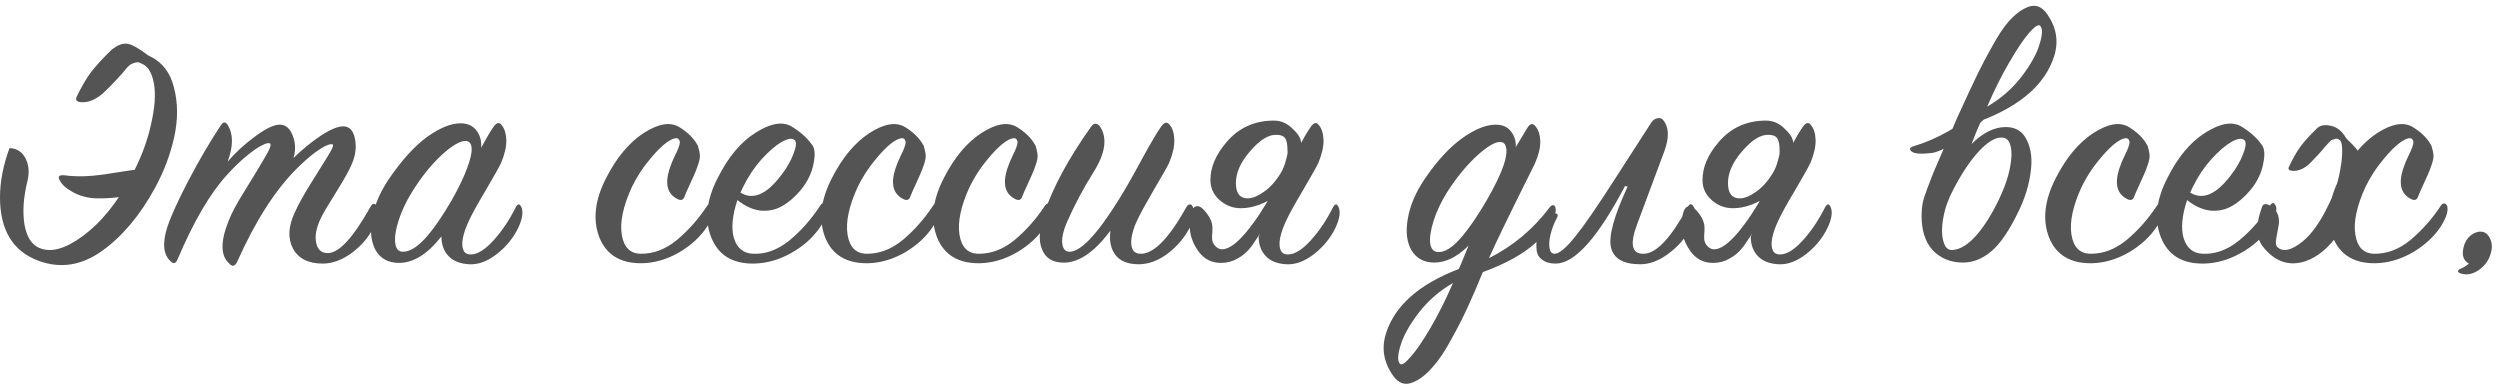 <?xml version="1.0" encoding="UTF-8"?> <svg xmlns="http://www.w3.org/2000/svg" width="368" height="57" viewBox="0 0 368 57" fill="none"> <path d="M11.3 14.2C12.033 12.7 12.75 11.483 13.45 10.55C14.183 9.617 15.167 8.55 16.4 7.35C17.3 6.617 18.1 6.317 18.8 6.45C19.5 6.583 20.5 7.15 21.8 8.15C23.767 9.017 25.033 10.583 25.6 12.85C26.2 15.117 26.217 17.55 25.65 20.15C25.083 22.717 24.15 25.2 22.85 27.6C20.617 31.7 18 34.817 15 36.95C12 39.083 8.9 39.567 5.7 38.4C1.9 37 1.41561e-07 33.883 1.41561e-07 29.05C1.41561e-07 26.75 0.467 24.333 1.4 21.8C2.467 21.833 3.25 22.333 3.75 23.3C4.25 24.267 4.35 25.367 4.05 26.6C3.45 29.033 3.3 31.183 3.6 33.05C3.933 34.883 4.667 36.033 5.8 36.5C7.5 37.233 9.65 36.633 12.25 34.7C14.85 32.767 17.167 29.933 19.2 26.2C20.633 23.567 21.633 20.983 22.2 18.45C22.8 15.883 22.95 13.817 22.65 12.25C22.35 10.65 21.733 9.683 20.8 9.35C20.567 9.183 20.3 9.133 20 9.2C19.733 9.267 19.533 9.333 19.4 9.4C19.267 9.433 19.05 9.6 18.75 9.9C18.483 10.2 18.233 10.5 18 10.8C17.767 11.067 17.383 11.483 16.85 12.05C16.35 12.583 15.817 13.117 15.25 13.65C14.217 14.583 13.183 15.05 12.15 15.05C11.317 15.05 11.033 14.767 11.3 14.2ZM18.95 28.8C17.25 29.1 15.683 29.233 14.25 29.2C12.85 29.167 11.6 28.817 10.5 28.15C9.667 27.683 9.1 27.15 8.8 26.55C8.633 26.25 8.6 26.05 8.7 25.95C8.8 25.817 9.05 25.767 9.45 25.8C9.55 25.8 9.85 25.833 10.35 25.9C10.883 25.933 11.283 25.95 11.55 25.95C12.817 25.983 14.45 25.833 16.45 25.5C18.45 25.167 19.9 24.967 20.8 24.9C22.567 24.8 22.283 25.817 19.95 27.95C19.283 28.517 18.95 28.8 18.95 28.8ZM33.505 23.8C34.672 22.433 36.039 21.183 37.605 20.05C39.172 18.883 40.389 18.317 41.255 18.35C42.089 18.383 42.706 18.933 43.105 20C43.505 21.033 43.539 22.117 43.206 23.25C44.505 21.983 45.855 20.883 47.255 19.95C48.689 19.017 49.806 18.567 50.605 18.6C51.472 18.633 52.022 19.25 52.255 20.45C52.489 21.65 52.339 22.867 51.806 24.1C51.472 24.933 50.706 26.317 49.505 28.25C48.306 30.15 47.539 31.45 47.206 32.15C46.539 33.583 46.322 34.8 46.556 35.8C46.789 36.8 47.372 37.283 48.306 37.25C49.939 37.217 52.022 34.933 54.556 30.4C54.855 29.9 55.156 29.867 55.456 30.3C55.589 30.433 55.605 30.867 55.505 31.6C55.439 32.3 55.272 32.917 55.005 33.45C54.272 34.917 53.189 36.183 51.755 37.25C50.322 38.283 48.906 38.8 47.505 38.8C45.372 38.8 43.906 38.05 43.105 36.55C42.339 35.05 42.439 33.283 43.406 31.25C43.906 30.117 44.689 28.7 45.755 27C46.822 25.3 47.672 23.933 48.306 22.9C48.939 21.867 49.156 21.317 48.956 21.25C48.789 21.183 48.505 21.233 48.105 21.4C47.739 21.533 47.139 21.9 46.306 22.5C45.505 23.1 44.605 23.9 43.605 24.9C40.472 28.033 37.572 32.583 34.906 38.55C34.572 39.217 34.189 39.3 33.755 38.8C32.456 37.667 32.422 35.567 33.656 32.5C34.089 31.367 34.906 29.85 36.105 27.95C37.306 26.017 38.272 24.417 39.005 23.15C39.772 21.883 40.005 21.2 39.706 21.1C39.505 21 39.122 21.1 38.556 21.4C37.989 21.667 37.239 22.183 36.306 22.95C35.406 23.683 34.456 24.6 33.456 25.7C30.956 28.4 28.506 32.583 26.105 38.25C25.872 38.783 25.555 38.867 25.155 38.5C24.022 37.5 23.855 35.783 24.655 33.35C25.189 31.75 26.239 29.45 27.805 26.45C29.405 23.417 30.972 20.75 32.505 18.45C32.872 17.883 33.222 17.883 33.556 18.45C34.355 19.783 34.339 21.567 33.505 23.8ZM70.827 21.75C71.56 20.383 72.16 19.367 72.627 18.7C73.094 18.033 73.494 17.933 73.827 18.4C74.26 18.9 74.494 19.633 74.527 20.6C74.56 21.533 74.31 22.65 73.777 23.95C73.477 24.583 72.71 25.95 71.477 28.05C70.244 30.117 69.41 31.633 68.977 32.6C68.544 33.533 68.26 34.367 68.127 35.1C67.994 35.833 68.027 36.417 68.227 36.85C68.427 37.283 68.81 37.483 69.377 37.45C70.344 37.417 71.444 36.717 72.677 35.35C73.91 33.983 74.994 32.367 75.927 30.5C76.227 29.967 76.494 29.95 76.727 30.45C77.06 31.183 76.91 32.217 76.277 33.55C75.577 35.017 74.527 36.3 73.127 37.4C71.76 38.467 70.41 38.967 69.077 38.9C67.744 38.833 66.727 38.433 66.027 37.7C65.327 36.967 64.977 36 64.977 34.8C62.944 37.4 60.86 38.7 58.727 38.7C57.194 38.7 56.06 38.1 55.327 36.9C54.627 35.667 54.444 34.083 54.777 32.15C55.11 30.217 55.944 28.267 57.277 26.3C59.177 23.533 61.044 21.483 62.877 20.15C64.744 18.817 66.377 18.15 67.777 18.15C68.81 18.15 69.594 18.5 70.127 19.2C70.66 19.867 70.894 20.717 70.827 21.75ZM66.477 29.5C67.477 27.733 68.227 26.183 68.727 24.85C69.227 23.517 69.46 22.517 69.427 21.85C69.394 21.183 69.127 20.817 68.627 20.75C67.794 20.683 66.577 21.383 64.977 22.85C63.41 24.317 61.96 26.133 60.627 28.3C59.76 29.7 59.11 31.083 58.677 32.45C58.244 33.783 58.077 34.883 58.177 35.75C58.277 36.617 58.644 37.05 59.277 37.05C60.244 37.083 61.344 36.433 62.577 35.1C63.81 33.733 65.11 31.867 66.477 29.5ZM99.975 18.7C101.241 19.467 102.158 20.383 102.725 21.45C102.891 21.983 102.991 22.433 103.025 22.8C103.058 23.133 102.975 23.6 102.775 24.2C102.575 24.8 102.375 25.317 102.175 25.75C102.008 26.15 101.775 26.667 101.475 27.3C101.175 27.933 100.941 28.467 100.775 28.9C100.608 29.433 100.258 29.567 99.725 29.3C98.258 28.567 97.858 27.117 98.525 24.95C98.625 24.65 98.758 24.283 98.925 23.85C99.125 23.417 99.291 23.05 99.425 22.75C99.591 22.45 99.741 22.117 99.875 21.75C100.008 21.383 100.075 21.117 100.075 20.95C100.075 20.783 100.008 20.617 99.875 20.45C99.575 20.217 99.025 20.367 98.225 20.9C97.458 21.433 96.575 22.317 95.575 23.55C94.575 24.75 93.725 26.067 93.025 27.5C91.725 30.333 91.225 32.683 91.525 34.55C91.825 36.383 92.741 37.317 94.275 37.35C96.175 37.383 97.975 36.7 99.675 35.3C101.375 33.867 102.858 32.183 104.125 30.25C104.258 30.05 104.408 29.95 104.575 29.95C104.775 29.95 104.925 30.067 105.025 30.3C105.258 30.967 104.958 31.967 104.125 33.3C103.158 34.8 101.775 36.083 99.975 37.15C98.175 38.183 96.341 38.717 94.475 38.75C91.341 38.783 89.258 37.517 88.225 34.95C87.225 32.35 87.558 29.433 89.225 26.2C90.758 23.2 92.591 21 94.725 19.6C96.891 18.2 98.641 17.9 99.975 18.7ZM108.547 29.45C107.781 31.75 107.614 33.633 108.047 35.1C108.514 36.533 109.431 37.283 110.797 37.35C112.664 37.45 114.464 36.8 116.197 35.4C117.931 33.967 119.447 32.25 120.747 30.25C121.081 29.75 121.364 29.767 121.597 30.3C121.731 30.533 121.714 30.967 121.547 31.6C121.414 32.2 121.147 32.8 120.747 33.4C119.681 34.967 118.247 36.25 116.447 37.25C114.681 38.25 112.847 38.767 110.947 38.8C107.814 38.833 105.731 37.55 104.697 34.95C103.664 32.35 103.981 29.433 105.647 26.2C107.181 23.133 109.031 20.917 111.197 19.55C113.397 18.15 115.164 17.833 116.497 18.6C117.764 19.367 118.747 20.233 119.447 21.2C119.947 21.733 120.047 22.7 119.747 24.1C119.481 25.5 118.847 26.8 117.847 28C116.981 29.033 116.064 29.817 115.097 30.35C114.164 30.883 113.114 31.1 111.947 31C110.814 30.867 109.681 30.35 108.547 29.45ZM108.997 28.35C110.831 29.483 112.814 28.65 114.947 25.85C115.781 24.783 116.397 23.717 116.797 22.65C117.231 21.55 117.281 20.867 116.947 20.6C116.581 20.3 115.947 20.4 115.047 20.9C114.181 21.4 113.197 22.25 112.097 23.45C111.031 24.65 110.131 26 109.397 27.5C109.197 27.9 109.064 28.183 108.997 28.35ZM133.213 18.7C134.48 19.467 135.396 20.383 135.963 21.45C136.13 21.983 136.23 22.433 136.263 22.8C136.296 23.133 136.213 23.6 136.013 24.2C135.813 24.8 135.613 25.317 135.413 25.75C135.246 26.15 135.013 26.667 134.713 27.3C134.413 27.933 134.18 28.467 134.013 28.9C133.846 29.433 133.496 29.567 132.963 29.3C131.496 28.567 131.096 27.117 131.763 24.95C131.863 24.65 131.996 24.283 132.163 23.85C132.363 23.417 132.53 23.05 132.663 22.75C132.83 22.45 132.98 22.117 133.113 21.75C133.246 21.383 133.313 21.117 133.313 20.95C133.313 20.783 133.246 20.617 133.113 20.45C132.813 20.217 132.263 20.367 131.463 20.9C130.696 21.433 129.813 22.317 128.813 23.55C127.813 24.75 126.963 26.067 126.263 27.5C124.963 30.333 124.463 32.683 124.763 34.55C125.063 36.383 125.98 37.317 127.513 37.35C129.413 37.383 131.213 36.7 132.913 35.3C134.613 33.867 136.096 32.183 137.363 30.25C137.496 30.05 137.646 29.95 137.813 29.95C138.013 29.95 138.163 30.067 138.263 30.3C138.496 30.967 138.196 31.967 137.363 33.3C136.396 34.8 135.013 36.083 133.213 37.15C131.413 38.183 129.58 38.717 127.713 38.75C124.58 38.783 122.496 37.517 121.463 34.95C120.463 32.35 120.796 29.433 122.463 26.2C123.996 23.2 125.83 21 127.963 19.6C130.13 18.2 131.88 17.9 133.213 18.7ZM149.686 18.7C150.952 19.467 151.869 20.383 152.436 21.45C152.602 21.983 152.702 22.433 152.736 22.8C152.769 23.133 152.686 23.6 152.486 24.2C152.286 24.8 152.086 25.317 151.886 25.75C151.719 26.15 151.486 26.667 151.186 27.3C150.886 27.933 150.652 28.467 150.486 28.9C150.319 29.433 149.969 29.567 149.436 29.3C147.969 28.567 147.569 27.117 148.236 24.95C148.336 24.65 148.469 24.283 148.636 23.85C148.836 23.417 149.002 23.05 149.136 22.75C149.302 22.45 149.452 22.117 149.586 21.75C149.719 21.383 149.786 21.117 149.786 20.95C149.786 20.783 149.719 20.617 149.586 20.45C149.286 20.217 148.736 20.367 147.936 20.9C147.169 21.433 146.286 22.317 145.286 23.55C144.286 24.75 143.436 26.067 142.736 27.5C141.436 30.333 140.936 32.683 141.236 34.55C141.536 36.383 142.452 37.317 143.986 37.35C145.886 37.383 147.686 36.7 149.386 35.3C151.086 33.867 152.569 32.183 153.836 30.25C153.969 30.05 154.119 29.95 154.286 29.95C154.486 29.95 154.636 30.067 154.736 30.3C154.969 30.967 154.669 31.967 153.836 33.3C152.869 34.8 151.486 36.083 149.686 37.15C147.886 38.183 146.052 38.717 144.186 38.75C141.052 38.783 138.969 37.517 137.936 34.95C136.936 32.35 137.269 29.433 138.936 26.2C140.469 23.2 142.302 21 144.436 19.6C146.602 18.2 148.352 17.9 149.686 18.7ZM163.458 33.95C160.992 37.25 158.592 38.817 156.258 38.65C155.125 38.583 154.292 38.167 153.758 37.4C153.258 36.633 153.025 35.75 153.058 34.75C153.092 33.717 153.308 32.6 153.708 31.4C155.008 27.533 157.308 23.283 160.608 18.65C161.008 18.083 161.442 18.067 161.908 18.6C163.042 20.3 162.725 22.55 160.958 25.35C159.458 27.75 158.158 30.2 157.058 32.7C156.525 33.933 156.292 34.95 156.358 35.75C156.425 36.55 156.742 36.983 157.308 37.05C158.975 37.183 161.442 34.617 164.708 29.35C165.742 27.683 166.892 25.667 168.158 23.3C169.458 20.933 170.375 19.383 170.908 18.65C171.375 17.983 171.792 17.883 172.158 18.35C172.592 18.85 172.825 19.583 172.858 20.55C172.892 21.517 172.642 22.65 172.108 23.95C171.808 24.583 171.042 25.933 169.808 28C168.608 30.067 167.792 31.567 167.358 32.5C166.925 33.433 166.658 34.283 166.558 35.05C166.458 35.783 166.525 36.367 166.758 36.8C167.025 37.2 167.458 37.383 168.058 37.35C169.958 37.25 172.158 34.95 174.658 30.45C174.792 30.217 174.942 30.1 175.108 30.1C175.308 30.067 175.458 30.167 175.558 30.4C175.925 31.133 175.775 32.183 175.108 33.55C174.342 35.017 173.258 36.283 171.858 37.35C170.458 38.383 169.042 38.9 167.608 38.9C166.042 38.9 164.908 38.45 164.208 37.55C163.508 36.65 163.258 35.45 163.458 33.95ZM191.523 21.05L188.273 28.55C186.306 29.95 184.44 30.65 182.673 30.65C181.473 30.65 180.423 30.25 179.523 29.45C178.623 28.65 178.173 27.667 178.173 26.5C178.173 24.633 178.956 22.783 180.523 20.95C182.323 18.817 184.656 17.75 187.523 17.75C188.556 17.75 189.473 18.15 190.273 18.95C191.106 19.717 191.523 20.417 191.523 21.05ZM187.323 28.3L188.773 28.35C188.373 28.983 187.873 29.867 187.273 31C186.706 32.133 186.206 33.083 185.773 33.85C185.34 34.617 184.823 35.417 184.223 36.25C183.623 37.05 182.94 37.65 182.173 38.05C181.44 38.483 180.623 38.7 179.723 38.7C178.323 38.7 177.206 38.117 176.373 36.95C175.54 35.75 175.123 34.517 175.123 33.25C175.123 31.317 175.506 30.35 176.273 30.35C176.673 30.35 177.14 30.717 177.673 31.45C178.206 32.15 178.473 32.867 178.473 33.6C178.473 34 178.456 34.317 178.423 34.55C178.423 34.783 178.423 34.95 178.423 35.05C178.423 35.117 178.423 35.167 178.423 35.2C178.456 35.6 178.623 35.95 178.923 36.25C179.223 36.55 179.54 36.7 179.873 36.7C180.84 36.7 182.023 35.867 183.423 34.2C184.823 32.5 186.123 30.533 187.323 28.3ZM185.273 34.8L191.123 21.75C191.856 20.383 192.456 19.367 192.923 18.7C193.39 18.033 193.79 17.933 194.123 18.4C194.556 18.9 194.79 19.633 194.823 20.6C194.856 21.533 194.606 22.65 194.073 23.95C193.773 24.583 193.006 25.95 191.773 28.05C190.54 30.117 189.706 31.633 189.273 32.6C188.84 33.533 188.556 34.367 188.423 35.1C188.29 35.833 188.323 36.417 188.523 36.85C188.723 37.283 189.106 37.483 189.673 37.45C190.64 37.417 191.74 36.717 192.973 35.35C194.206 33.983 195.29 32.367 196.223 30.5C196.523 29.967 196.79 29.95 197.023 30.45C197.356 31.183 197.206 32.217 196.573 33.55C195.873 35.017 194.823 36.3 193.423 37.4C192.056 38.467 190.706 38.967 189.373 38.9C188.04 38.833 187.023 38.433 186.323 37.7C185.623 36.967 185.273 36 185.273 34.8ZM188.573 25.4C188.873 24.867 189.09 24.333 189.223 23.8C189.39 23.267 189.49 22.867 189.523 22.6V22.2C189.523 21.3 189.406 20.683 189.173 20.35C188.94 20.017 188.523 19.85 187.923 19.85C186.756 19.783 185.456 20.583 184.023 22.25C182.623 23.85 181.923 25.417 181.923 26.95C181.923 28.45 182.506 29.2 183.673 29.2C184.34 29.2 185.123 28.883 186.023 28.25C186.956 27.617 187.806 26.667 188.573 25.4ZM227.977 33.5C226.277 36.133 223.043 38.317 218.277 40.05C217.443 42.083 216.693 43.817 216.027 45.25C215.36 46.717 214.56 48.283 213.627 49.95C212.727 51.65 211.793 53.033 210.827 54.1C209.86 55.2 208.893 55.933 207.927 56.3C206.793 56.767 205.827 56.417 205.027 55.25C203.66 53.283 203.327 51.217 204.027 49.05C205.327 44.983 208.893 41.833 214.727 39.6C214.927 39.2 215.177 38.617 215.477 37.85C215.81 37.05 216.043 36.483 216.177 36.15C214.51 37.817 212.827 38.65 211.127 38.65C209.627 38.65 208.51 38.05 207.777 36.85C207.077 35.65 206.893 34.1 207.227 32.2C207.56 30.267 208.377 28.333 209.677 26.4C211.51 23.7 213.36 21.683 215.227 20.35C217.093 19.017 218.743 18.35 220.177 18.35C221.143 18.35 221.877 18.667 222.377 19.3C222.91 19.933 223.16 20.717 223.127 21.65L224.777 18.9C225.21 18.167 225.627 18.067 226.027 18.6C226.46 19.1 226.693 19.817 226.727 20.75C226.76 21.683 226.493 22.8 225.927 24.1C222.293 31.367 220.043 36 219.177 38C222.71 36.233 225.693 33.733 228.127 30.5C228.227 30.367 228.327 30.283 228.427 30.25C228.56 30.183 228.677 30.183 228.777 30.25C228.877 30.317 228.943 30.433 228.977 30.6C229.11 31.233 228.777 32.2 227.977 33.5ZM218.777 29.6C221.243 25.333 222.177 22.583 221.577 21.35C221.443 21.083 221.227 20.933 220.927 20.9C220.127 20.833 218.927 21.533 217.327 23C215.76 24.467 214.31 26.25 212.977 28.35C212.11 29.75 211.46 31.133 211.027 32.5C210.593 33.867 210.427 34.983 210.527 35.85C210.66 36.683 211.06 37.1 211.727 37.1C212.66 37.133 213.727 36.483 214.927 35.15C216.127 33.783 217.41 31.933 218.777 29.6ZM213.877 41.65C211.877 42.817 210.193 44.283 208.827 46.05C207.46 47.85 206.577 49.433 206.177 50.8C205.743 52.167 205.693 53.067 206.027 53.5C206.26 53.833 206.777 53.533 207.577 52.6C208.41 51.7 209.41 50.25 210.577 48.25C211.743 46.25 212.843 44.05 213.877 41.65ZM242.045 37.35C243.878 37.25 246.012 34.95 248.445 30.45C248.712 29.95 248.995 29.933 249.295 30.4C249.695 31.033 249.545 32.083 248.845 33.55C248.145 34.983 247.078 36.233 245.645 37.3C244.245 38.367 242.845 38.9 241.445 38.9C238.978 38.9 237.545 38.083 237.145 36.45C236.745 34.817 237.562 31.817 239.595 27.45L239.195 27.4C235.195 35 231.795 38.8 228.995 38.8C228.162 38.8 227.512 38.617 227.045 38.25C226.545 37.917 226.262 37.45 226.195 36.85C226.128 36.25 226.145 35.633 226.245 35C226.345 34.367 226.528 33.717 226.795 33.05C227.095 32.25 227.662 31.733 228.495 31.5C229.062 31.333 229.328 31.433 229.295 31.8C229.262 31.9 229.212 32.017 229.145 32.15C228.745 32.883 228.445 33.667 228.245 34.5C228.045 35.3 227.995 35.983 228.095 36.55C228.195 37.083 228.445 37.35 228.845 37.35C229.512 37.35 230.528 36.5 231.895 34.8C233.262 33.1 235.245 30.217 237.845 26.15L243.095 18C243.328 17.667 243.628 17.467 243.995 17.4C244.362 17.333 244.645 17.433 244.845 17.7C245.678 18.733 245.728 20.25 244.995 22.25L241.045 32.85C239.845 35.95 240.178 37.45 242.045 37.35ZM263.957 21.05L260.707 28.55C258.74 29.95 256.873 30.65 255.107 30.65C253.907 30.65 252.857 30.25 251.957 29.45C251.057 28.65 250.607 27.667 250.607 26.5C250.607 24.633 251.39 22.783 252.957 20.95C254.757 18.817 257.09 17.75 259.957 17.75C260.99 17.75 261.907 18.15 262.707 18.95C263.54 19.717 263.957 20.417 263.957 21.05ZM259.757 28.3L261.207 28.35C260.807 28.983 260.307 29.867 259.707 31C259.14 32.133 258.64 33.083 258.207 33.85C257.773 34.617 257.257 35.417 256.657 36.25C256.057 37.05 255.373 37.65 254.607 38.05C253.873 38.483 253.057 38.7 252.157 38.7C250.757 38.7 249.64 38.117 248.807 36.95C247.973 35.75 247.557 34.517 247.557 33.25C247.557 31.317 247.94 30.35 248.707 30.35C249.107 30.35 249.573 30.717 250.107 31.45C250.64 32.15 250.907 32.867 250.907 33.6C250.907 34 250.89 34.317 250.857 34.55C250.857 34.783 250.857 34.95 250.857 35.05C250.857 35.117 250.857 35.167 250.857 35.2C250.89 35.6 251.057 35.95 251.357 36.25C251.657 36.55 251.973 36.7 252.307 36.7C253.273 36.7 254.457 35.867 255.857 34.2C257.257 32.5 258.557 30.533 259.757 28.3ZM257.707 34.8L263.557 21.75C264.29 20.383 264.89 19.367 265.357 18.7C265.823 18.033 266.223 17.933 266.557 18.4C266.99 18.9 267.223 19.633 267.257 20.6C267.29 21.533 267.04 22.65 266.507 23.95C266.207 24.583 265.44 25.95 264.207 28.05C262.973 30.117 262.14 31.633 261.707 32.6C261.273 33.533 260.99 34.367 260.857 35.1C260.723 35.833 260.757 36.417 260.957 36.85C261.157 37.283 261.54 37.483 262.107 37.45C263.073 37.417 264.173 36.717 265.407 35.35C266.64 33.983 267.723 32.367 268.657 30.5C268.957 29.967 269.223 29.95 269.457 30.45C269.79 31.183 269.64 32.217 269.007 33.55C268.307 35.017 267.257 36.3 265.857 37.4C264.49 38.467 263.14 38.967 261.807 38.9C260.473 38.833 259.457 38.433 258.757 37.7C258.057 36.967 257.707 36 257.707 34.8ZM261.007 25.4C261.307 24.867 261.523 24.333 261.657 23.8C261.823 23.267 261.923 22.867 261.957 22.6V22.2C261.957 21.3 261.84 20.683 261.607 20.35C261.373 20.017 260.957 19.85 260.357 19.85C259.19 19.783 257.89 20.583 256.457 22.25C255.057 23.85 254.357 25.417 254.357 26.95C254.357 28.45 254.94 29.2 256.107 29.2C256.773 29.2 257.557 28.883 258.457 28.25C259.39 27.617 260.24 26.667 261.007 25.4ZM282.86 31.6C282.86 31 282.91 30.45 283.01 29.95C283.11 29.417 283.327 28.717 283.66 27.85C283.993 26.95 284.293 26.167 284.56 25.5C284.86 24.8 285.377 23.6 286.11 21.9C286.877 20.2 287.543 18.667 288.11 17.3C288.343 16.767 288.943 15.467 289.91 13.4C290.877 11.333 291.577 9.9 292.01 9.1C292.443 8.267 293.06 7.15 293.86 5.75C294.693 4.35 295.477 3.3 296.21 2.6C296.943 1.867 297.693 1.35 298.46 1.05C299.593 0.583 300.56 0.933 301.36 2.1C302.727 4.067 303.06 6.133 302.36 8.3C301.06 12.367 297.493 15.517 291.66 17.75C291.46 18.15 291.193 18.75 290.86 19.55C290.56 20.317 290.343 20.867 290.21 21.2C291.877 19.533 293.56 18.7 295.26 18.7C296.727 18.7 297.76 19.35 298.36 20.65C298.993 21.917 299.177 23.483 298.91 25.35C298.677 27.183 298.11 29.05 297.21 30.95C295.81 33.883 294.443 35.9 293.11 37C291.81 38.1 290.427 38.65 288.96 38.65C287.16 38.65 285.677 38.05 284.51 36.85C283.377 35.617 282.827 33.867 282.86 31.6ZM287.61 27.75C287.11 28.683 286.71 29.617 286.41 30.55C286.143 31.483 285.977 32.333 285.91 33.1C285.843 33.833 285.86 34.483 285.96 35.05C286.06 35.617 286.227 36.067 286.46 36.4C286.727 36.7 287.043 36.833 287.41 36.8C288.543 36.733 289.727 36 290.96 34.6C292.193 33.167 293.343 31.3 294.41 29C295.11 27.5 295.593 26.083 295.86 24.75C296.127 23.383 296.16 22.3 295.96 21.5C295.76 20.667 295.327 20.25 294.66 20.25C293.693 20.217 292.577 20.883 291.31 22.25C290.043 23.617 288.81 25.45 287.61 27.75ZM292.51 15.7C294.51 14.533 296.193 13.067 297.56 11.3C298.927 9.5 299.81 7.917 300.21 6.55C300.643 5.183 300.693 4.283 300.36 3.85C300.127 3.517 299.593 3.817 298.76 4.75C297.96 5.65 296.977 7.1 295.81 9.1C294.643 11.1 293.543 13.3 292.51 15.7ZM294.01 15.65C294.077 15.65 293.56 16.167 292.46 17.2C291.393 18.2 290.06 19.283 288.46 20.45C286.893 21.583 285.577 22.267 284.51 22.5C282.91 22.7 281.893 22.65 281.46 22.35C281.227 22.183 281.127 22.033 281.16 21.9C281.227 21.733 281.377 21.617 281.61 21.55C285.11 20.517 288.51 18.583 291.81 15.75L292.36 15.7C292.76 15.7 293.127 15.7 293.46 15.7L294.01 15.65ZM313.369 18.7C314.636 19.467 315.552 20.383 316.119 21.45C316.286 21.983 316.386 22.433 316.419 22.8C316.452 23.133 316.369 23.6 316.169 24.2C315.969 24.8 315.769 25.317 315.569 25.75C315.402 26.15 315.169 26.667 314.869 27.3C314.569 27.933 314.336 28.467 314.169 28.9C314.002 29.433 313.652 29.567 313.119 29.3C311.652 28.567 311.252 27.117 311.919 24.95C312.019 24.65 312.152 24.283 312.319 23.85C312.519 23.417 312.686 23.05 312.819 22.75C312.986 22.45 313.136 22.117 313.269 21.75C313.402 21.383 313.469 21.117 313.469 20.95C313.469 20.783 313.402 20.617 313.269 20.45C312.969 20.217 312.419 20.367 311.619 20.9C310.852 21.433 309.969 22.317 308.969 23.55C307.969 24.75 307.119 26.067 306.419 27.5C305.119 30.333 304.619 32.683 304.919 34.55C305.219 36.383 306.136 37.317 307.669 37.35C309.569 37.383 311.369 36.7 313.069 35.3C314.769 33.867 316.252 32.183 317.519 30.25C317.652 30.05 317.802 29.95 317.969 29.95C318.169 29.95 318.319 30.067 318.419 30.3C318.652 30.967 318.352 31.967 317.519 33.3C316.552 34.8 315.169 36.083 313.369 37.15C311.569 38.183 309.736 38.717 307.869 38.75C304.736 38.783 302.652 37.517 301.619 34.95C300.619 32.35 300.952 29.433 302.619 26.2C304.152 23.2 305.986 21 308.119 19.6C310.286 18.2 312.036 17.9 313.369 18.7ZM321.942 29.45C321.175 31.75 321.008 33.633 321.442 35.1C321.908 36.533 322.825 37.283 324.192 37.35C326.058 37.45 327.858 36.8 329.592 35.4C331.325 33.967 332.842 32.25 334.142 30.25C334.475 29.75 334.758 29.767 334.992 30.3C335.125 30.533 335.108 30.967 334.942 31.6C334.808 32.2 334.542 32.8 334.142 33.4C333.075 34.967 331.642 36.25 329.842 37.25C328.075 38.25 326.242 38.767 324.342 38.8C321.208 38.833 319.125 37.55 318.092 34.95C317.058 32.35 317.375 29.433 319.042 26.2C320.575 23.133 322.425 20.917 324.592 19.55C326.792 18.15 328.558 17.833 329.892 18.6C331.158 19.367 332.142 20.233 332.842 21.2C333.342 21.733 333.442 22.7 333.142 24.1C332.875 25.5 332.242 26.8 331.242 28C330.375 29.033 329.458 29.817 328.492 30.35C327.558 30.883 326.508 31.1 325.342 31C324.208 30.867 323.075 30.35 321.942 29.45ZM322.392 28.35C324.225 29.483 326.208 28.65 328.342 25.85C329.175 24.783 329.792 23.717 330.192 22.65C330.625 21.55 330.675 20.867 330.342 20.6C329.975 20.3 329.342 20.4 328.442 20.9C327.575 21.4 326.592 22.25 325.492 23.45C324.425 24.65 323.525 26 322.792 27.5C322.592 27.9 322.458 28.183 322.392 28.35ZM355.157 18.7C356.424 19.467 357.341 20.383 357.907 21.45C358.074 21.983 358.174 22.433 358.207 22.8C358.241 23.133 358.157 23.6 357.957 24.2C357.757 24.8 357.557 25.317 357.357 25.75C357.191 26.15 356.957 26.667 356.657 27.3C356.357 27.933 356.124 28.467 355.957 28.9C355.791 29.433 355.441 29.567 354.907 29.3C353.441 28.567 353.041 27.117 353.707 24.95C353.807 24.65 353.941 24.283 354.107 23.85C354.307 23.417 354.474 23.05 354.607 22.75C354.774 22.45 354.924 22.117 355.057 21.75C355.191 21.383 355.257 21.117 355.257 20.95C355.257 20.783 355.191 20.617 355.057 20.45C354.757 20.217 354.207 20.367 353.407 20.9C352.641 21.433 351.757 22.317 350.757 23.55C349.757 24.75 348.907 26.067 348.207 27.5C346.907 30.333 346.407 32.683 346.707 34.55C347.007 36.383 347.924 37.317 349.457 37.35C351.357 37.383 353.157 36.7 354.857 35.3C356.557 33.867 358.041 32.183 359.307 30.25C359.441 30.05 359.591 29.95 359.757 29.95C359.957 29.95 360.107 30.067 360.207 30.3C360.441 30.967 360.141 31.967 359.307 33.3C358.341 34.8 356.957 36.083 355.157 37.15C353.357 38.183 351.524 38.717 349.657 38.75C346.524 38.783 344.441 37.517 343.407 34.95C342.407 32.35 342.741 29.433 344.407 26.2C345.941 23.2 347.774 21 349.907 19.6C352.074 18.2 353.824 17.9 355.157 18.7ZM344.307 20.55C344.141 20.417 343.941 20.383 343.707 20.45C343.507 20.517 343.357 20.567 343.257 20.6C343.157 20.633 342.991 20.783 342.757 21.05C342.524 21.283 342.307 21.517 342.107 21.75C341.941 21.983 341.657 22.317 341.257 22.75C340.857 23.183 340.441 23.617 340.007 24.05C339.241 24.783 338.441 25.15 337.607 25.15C336.941 25.15 336.724 24.933 336.957 24.5C337.524 23.3 338.074 22.333 338.607 21.6C339.174 20.833 339.941 19.983 340.907 19.05C341.374 18.483 342.074 18.3 343.007 18.5C343.974 18.667 344.757 19.283 345.357 20.35C345.491 20.483 345.791 20.783 346.257 21.25C346.724 21.717 347.007 22.067 347.107 22.3C347.207 22.5 347.324 22.9 347.457 23.5C347.591 24.1 347.624 24.833 347.557 25.7C347.524 25.833 347.507 26.033 347.507 26.3C347.507 26.533 347.491 26.717 347.457 26.85L347.257 27.9C346.691 30.167 345.674 32.35 344.207 34.45C342.741 36.517 341.124 37.85 339.357 38.45C336.924 39.25 334.824 38.517 333.057 36.25C332.057 34.917 332.024 33 332.957 30.5C333.124 29.967 333.541 29.9 334.207 30.3C335.107 30.833 335.524 31.683 335.457 32.85C335.457 32.95 335.441 33.067 335.407 33.2C335.374 33.4 335.324 33.683 335.257 34.05C335.191 34.383 335.141 34.65 335.107 34.85C335.074 35.05 335.041 35.267 335.007 35.5C335.007 35.733 335.024 35.933 335.057 36.1C335.124 36.233 335.207 36.35 335.307 36.45C336.041 37.05 337.074 36.883 338.407 35.95C339.774 35.017 341.041 33.45 342.207 31.25C343.241 29.317 343.941 27.533 344.307 25.9C344.441 25.267 344.557 24.6 344.657 23.9C344.757 23.167 344.791 22.45 344.757 21.75C344.724 21.05 344.574 20.65 344.307 20.55ZM363.425 38.8C362.625 38.367 362.358 37.583 362.625 36.45C362.792 35.717 363.125 35.133 363.625 34.7C364.158 34.267 364.692 34.067 365.225 34.1C365.825 34.133 366.275 34.5 366.575 35.2C366.875 35.867 366.875 36.633 366.575 37.5C366.242 38.5 365.625 39.283 364.725 39.85C363.825 40.417 362.942 40.533 362.075 40.2C361.908 40.133 361.825 40.033 361.825 39.9C361.858 39.767 361.942 39.667 362.075 39.6C362.608 39.4 363.058 39.133 363.425 38.8Z" fill="#545454"></path> </svg> 